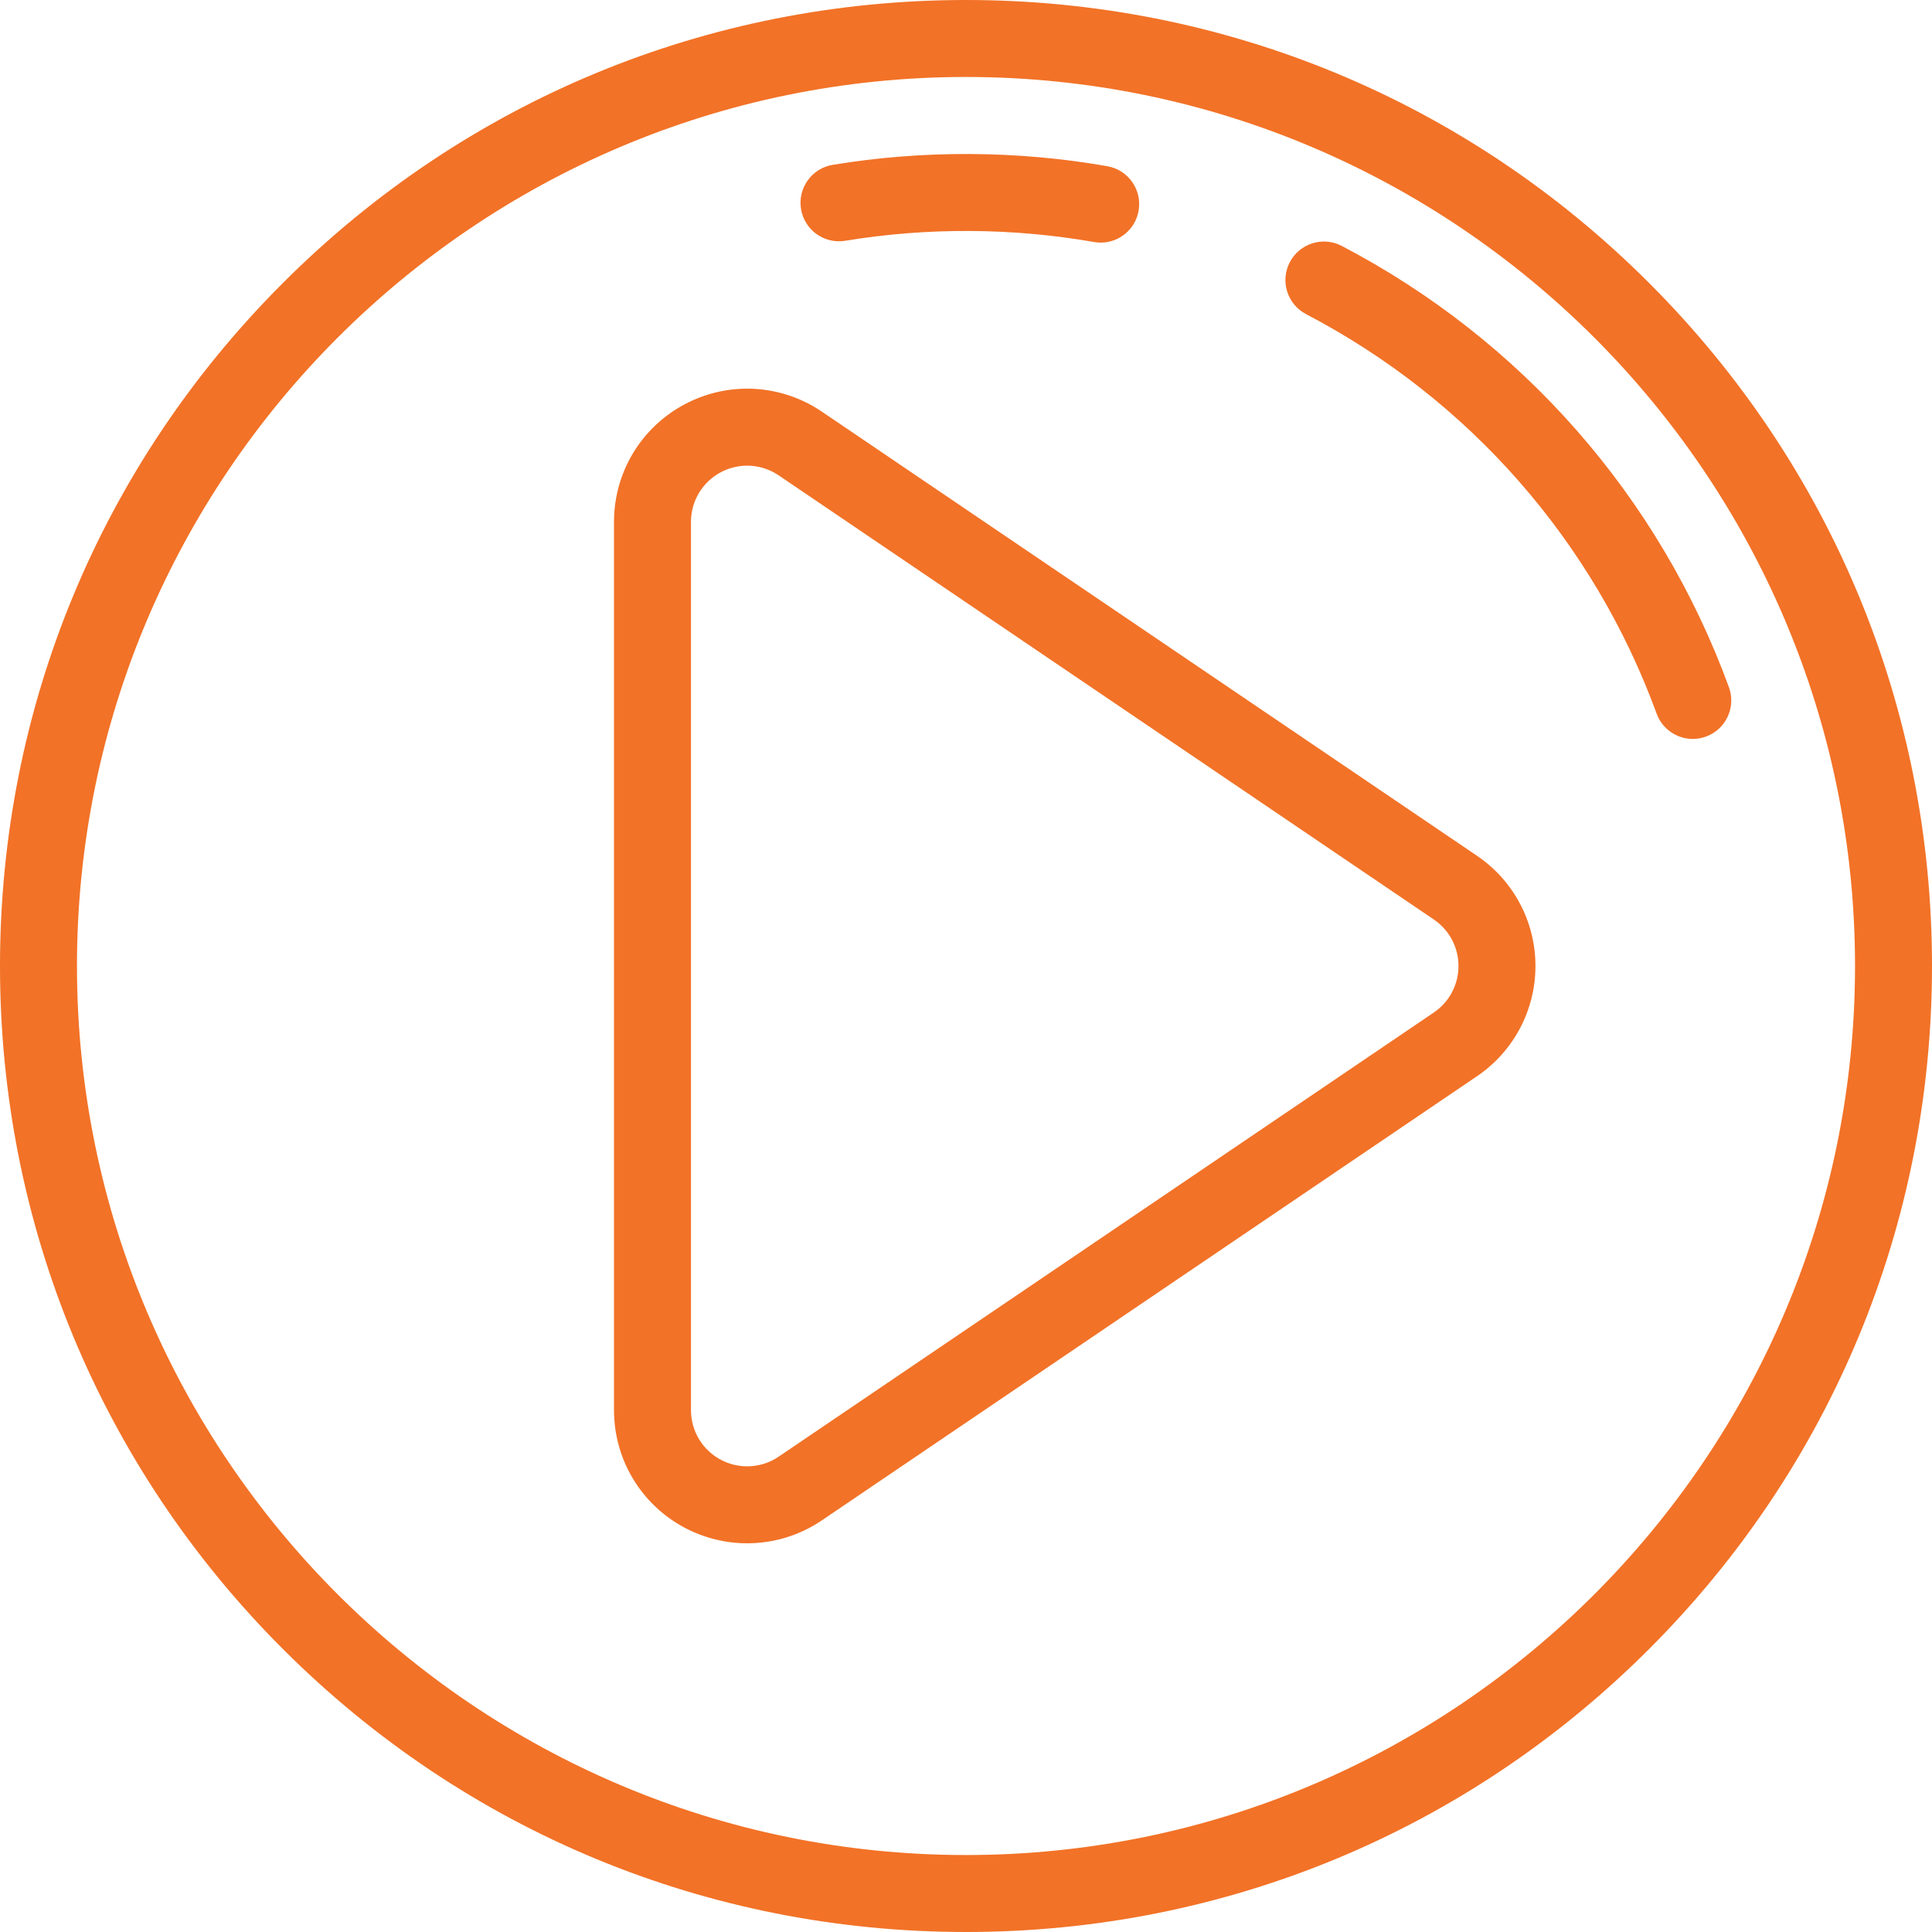 <?xml version="1.0" encoding="UTF-8"?>
<svg xmlns="http://www.w3.org/2000/svg" xmlns:xlink="http://www.w3.org/1999/xlink" version="1.1" id="Layer_1" x="0px" y="0px" viewBox="0 0 502 502" style="enable-background:new 0 0 502 502;" xml:space="preserve" width="502" height="502">
<g fill="#F27227">
	<g fill="#F27227">
		<path d="M251,502c-67.045,0-130.076-26.108-177.483-73.516C26.108,381.076,0,318.044,0,251S26.108,120.924,73.517,73.516    C120.924,26.108,183.955,0,251,0s130.076,26.108,177.483,73.516C475.892,120.924,502,183.956,502,251    s-26.108,130.076-73.517,177.484C381.076,475.892,318.045,502,251,502z M251,20C123.626,20,20,123.626,20,251s103.626,231,231,231    s231-103.626,231-231S378.374,20,251,20z" fill="#F27227"></path>
	</g>
	<g fill="#F27227">
		<g fill="#F27227">
			<path d="M194.134,401c-5.627,0-11.23-1.394-16.204-4.03c-11.344-6.015-18.391-17.728-18.391-30.567V135.597     c0-12.839,7.047-24.552,18.39-30.566c11.343-6.013,24.992-5.276,35.62,1.93L383.78,222.363     c9.508,6.445,15.184,17.151,15.184,28.637c0,11.485-5.676,22.191-15.184,28.637L213.549,395.04     C207.799,398.939,201.085,401,194.134,401z M194.138,120.995c-2.341,0-4.688,0.564-6.84,1.706     c-4.786,2.538-7.759,7.479-7.759,12.896v230.806c0,5.417,2.973,10.359,7.759,12.896c2.099,1.112,4.463,1.701,6.836,1.701     c2.934,0,5.766-0.869,8.191-2.514l170.232-115.403c4.011-2.72,6.406-7.236,6.406-12.083s-2.395-9.363-6.406-12.082     L202.326,123.515C199.858,121.842,197.004,120.995,194.138,120.995z" fill="#F27227"></path>
		</g>
	</g>
	<g fill="#F27227">
		<path d="M286.012,63.038c-0.574,0-1.156-0.049-1.741-0.152c-21.184-3.718-43.425-3.829-64.641-0.324    c-5.453,0.903-10.597-2.787-11.496-8.236c-0.9-5.449,2.787-10.596,8.236-11.496c23.431-3.871,47.965-3.75,71.359,0.358    c5.439,0.955,9.075,6.139,8.12,11.579C294.997,59.621,290.776,63.038,286.012,63.038z" fill="#F27227"></path>
	</g>
	<g fill="#F27227">
		<path d="M439.844,192.001c-4.08,0-7.911-2.516-9.394-6.57c-16.37-44.791-48.719-81.657-91.086-103.808    c-4.895-2.559-6.788-8.601-4.229-13.495c2.56-4.895,8.601-6.788,13.495-4.229c46.792,24.464,82.521,65.186,100.605,114.666    c1.896,5.187-0.772,10.929-5.96,12.825C442.143,191.804,440.983,192.001,439.844,192.001z" fill="#F27227"></path>
	</g>
</g>
<g fill="#F27227">
</g>
<g fill="#F27227">
</g>
<g fill="#F27227">
</g>
<g fill="#F27227">
</g>
<g fill="#F27227">
</g>
<g fill="#F27227">
</g>
<g fill="#F27227">
</g>
<g fill="#F27227">
</g>
<g fill="#F27227">
</g>
<g fill="#F27227">
</g>
<g fill="#F27227">
</g>
<g fill="#F27227">
</g>
<g fill="#F27227">
</g>
<g fill="#F27227">
</g>
<g fill="#F27227">
</g>
</svg>
